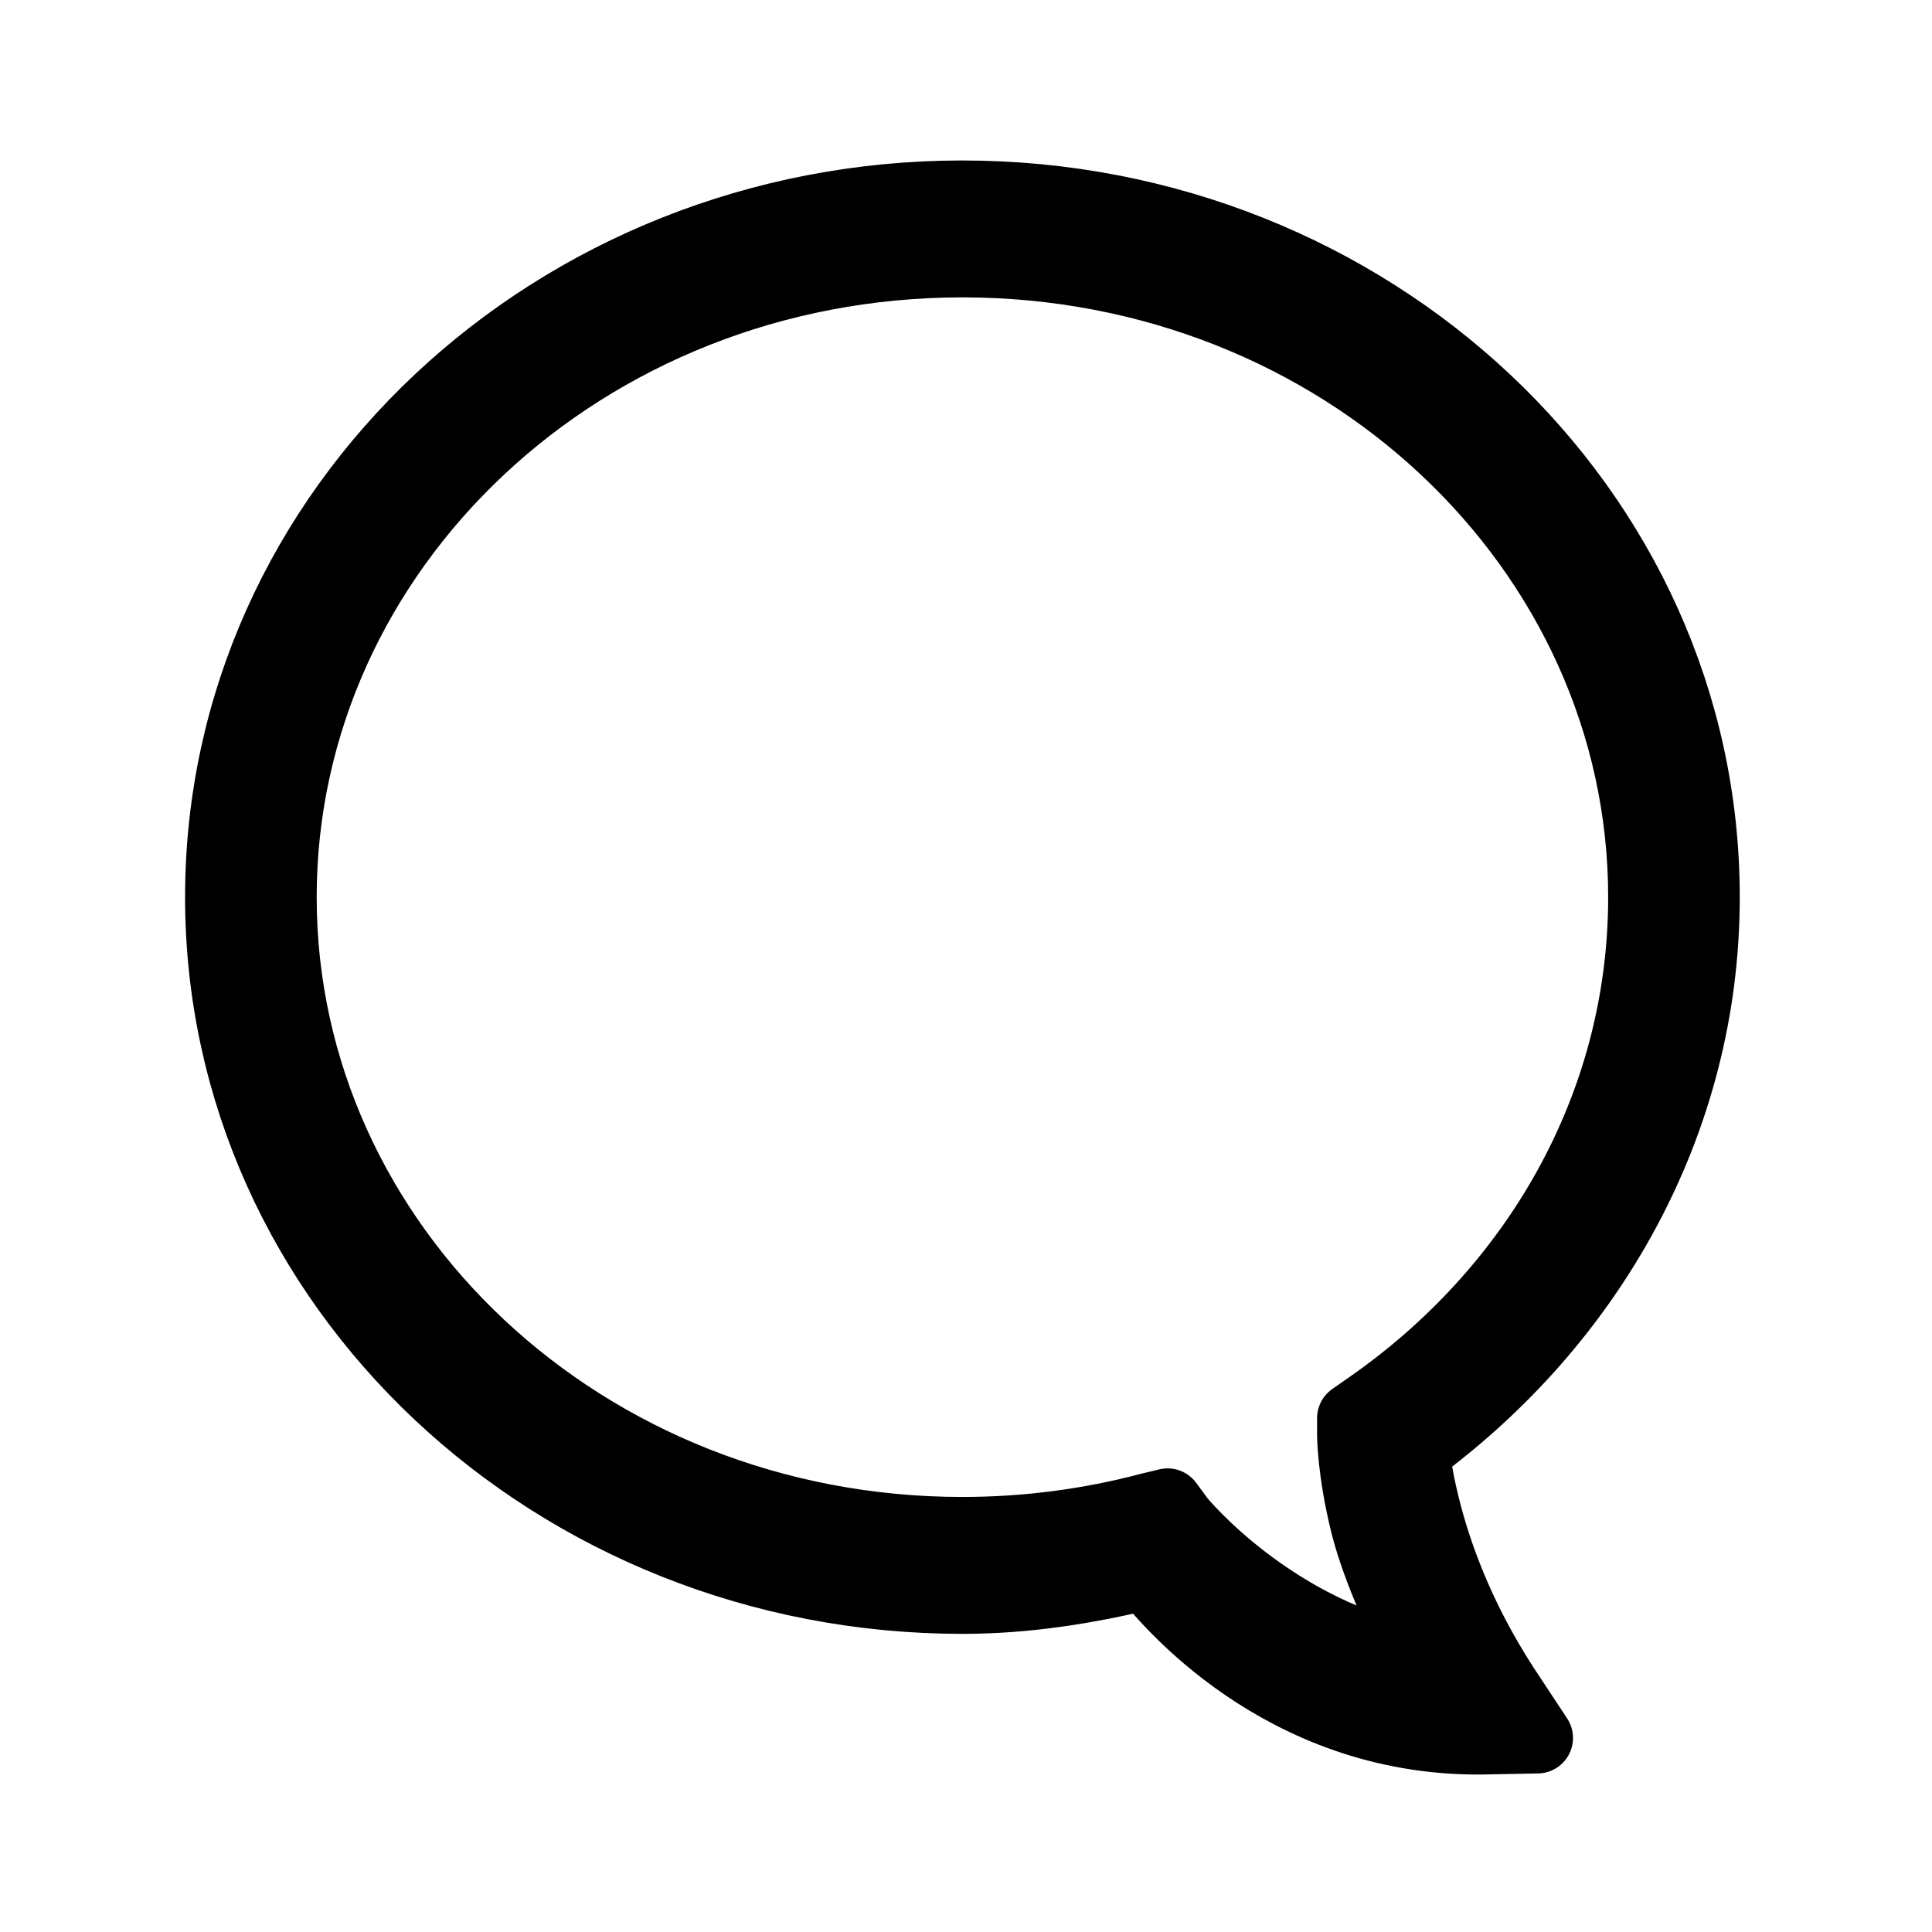 <svg width="100%" height="100%" viewBox="0 0 3630 3630" xmlns="http://www.w3.org/2000/svg" xmlns:xlink="http://www.w3.org/1999/xlink" xmlns:serif="http://www.serif.com/" style="fill-rule:evenodd;clip-rule:evenodd;stroke-linejoin:round;stroke-miterlimit:2"><path d="M1808.28 368.179c764.825.0 1393.87 585.692 1393.87 1317.5.0 424.617-216.496 799.167-543.108 1038.71.466 14.204.0 36.146 17.083 105.312 21.129 85.454 62.9 206.513 150.017 340.729l62.675 95-108.25 2.067c-375.292 1.804-592.725-266.387-626.667-309.758-110.85 26.841-226.212 45.437-345.625 45.437-764.583.0-1393.87-585.712-1393.87-1317.5.0-731.808 629.288-1317.5 1393.87-1317.5h.004zm0 123.888c-711.891.0-1279.93 538.733-1279.93 1193.61.0 654.875 568.038 1193.59 1279.93 1193.59 121.771.0 239.984-16.008 351.321-45.433l34.183-8.263 22.78 30.988s175.658 215.279 455.762 266.387c-50.554-98.608-89.008-190.242-106.337-260.208-24.217-97.829-24.688-165.188-24.688-165.188v-33.058l26.583-18.575c317.621-218.888 520.33-567.638 520.33-960.242.0-654.879-567.796-1193.61-1279.93-1193.61z" style="fill-rule:nonzero;stroke:#000;stroke-width:133.33px"/></svg>